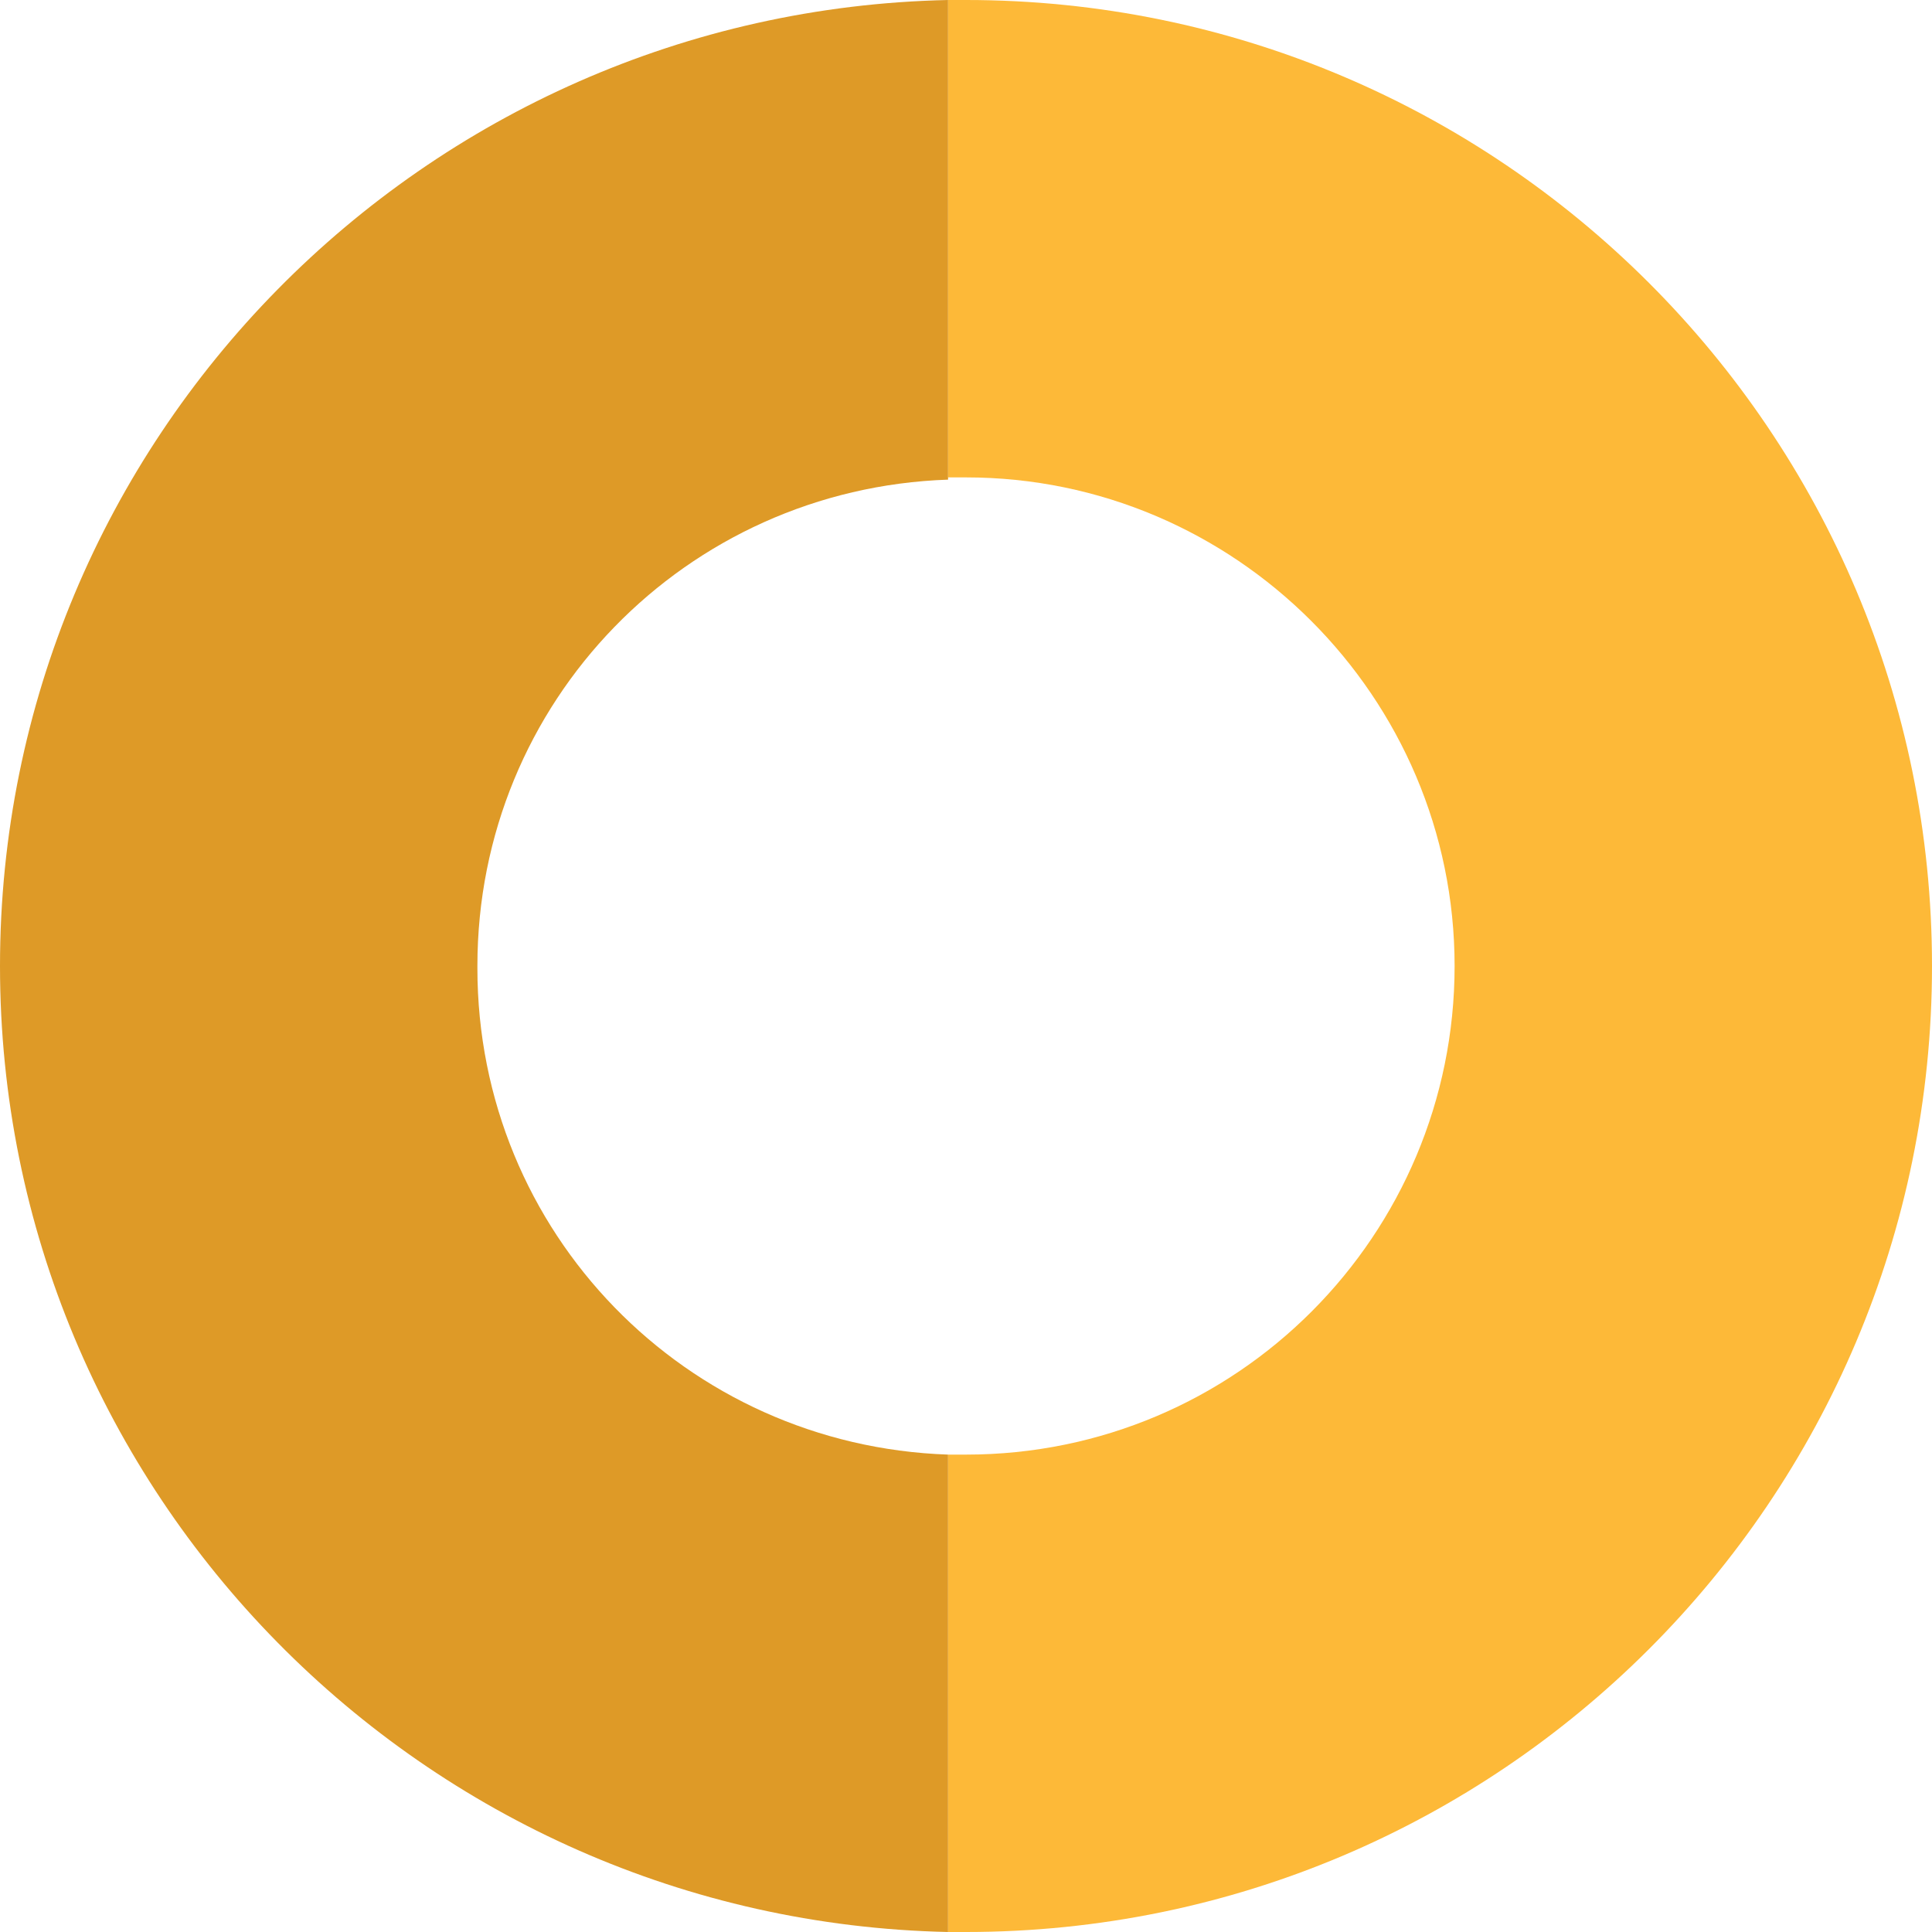 <?xml version="1.0" encoding="UTF-8"?><svg id="Capa_2" xmlns="http://www.w3.org/2000/svg" viewBox="0 0 8.62 8.62"><defs><style>.cls-1{fill:#de9a27;}.cls-1,.cls-2{stroke-width:0px;}.cls-2{fill:#fdb938;}</style></defs><g id="Layer_1"><path class="cls-2" d="m4.31,0s-.05,0-.08,0v2.13s.05,0,.08,0c1.2,0,2.18.98,2.18,2.18s-.97,2.18-2.18,2.18c-.03,0-.05,0-.08,0v2.13s.05,0,.08,0c2.38,0,4.31-1.93,4.31-4.31S6.69,0,4.31,0"/><path class="cls-1" d="m2.13,4.31c0-1.18.93-2.13,2.1-2.17V0C1.89.05,0,1.96,0,4.31s1.89,4.26,4.23,4.31v-2.13c-1.17-.04-2.1-.99-2.1-2.17"/></g></svg>